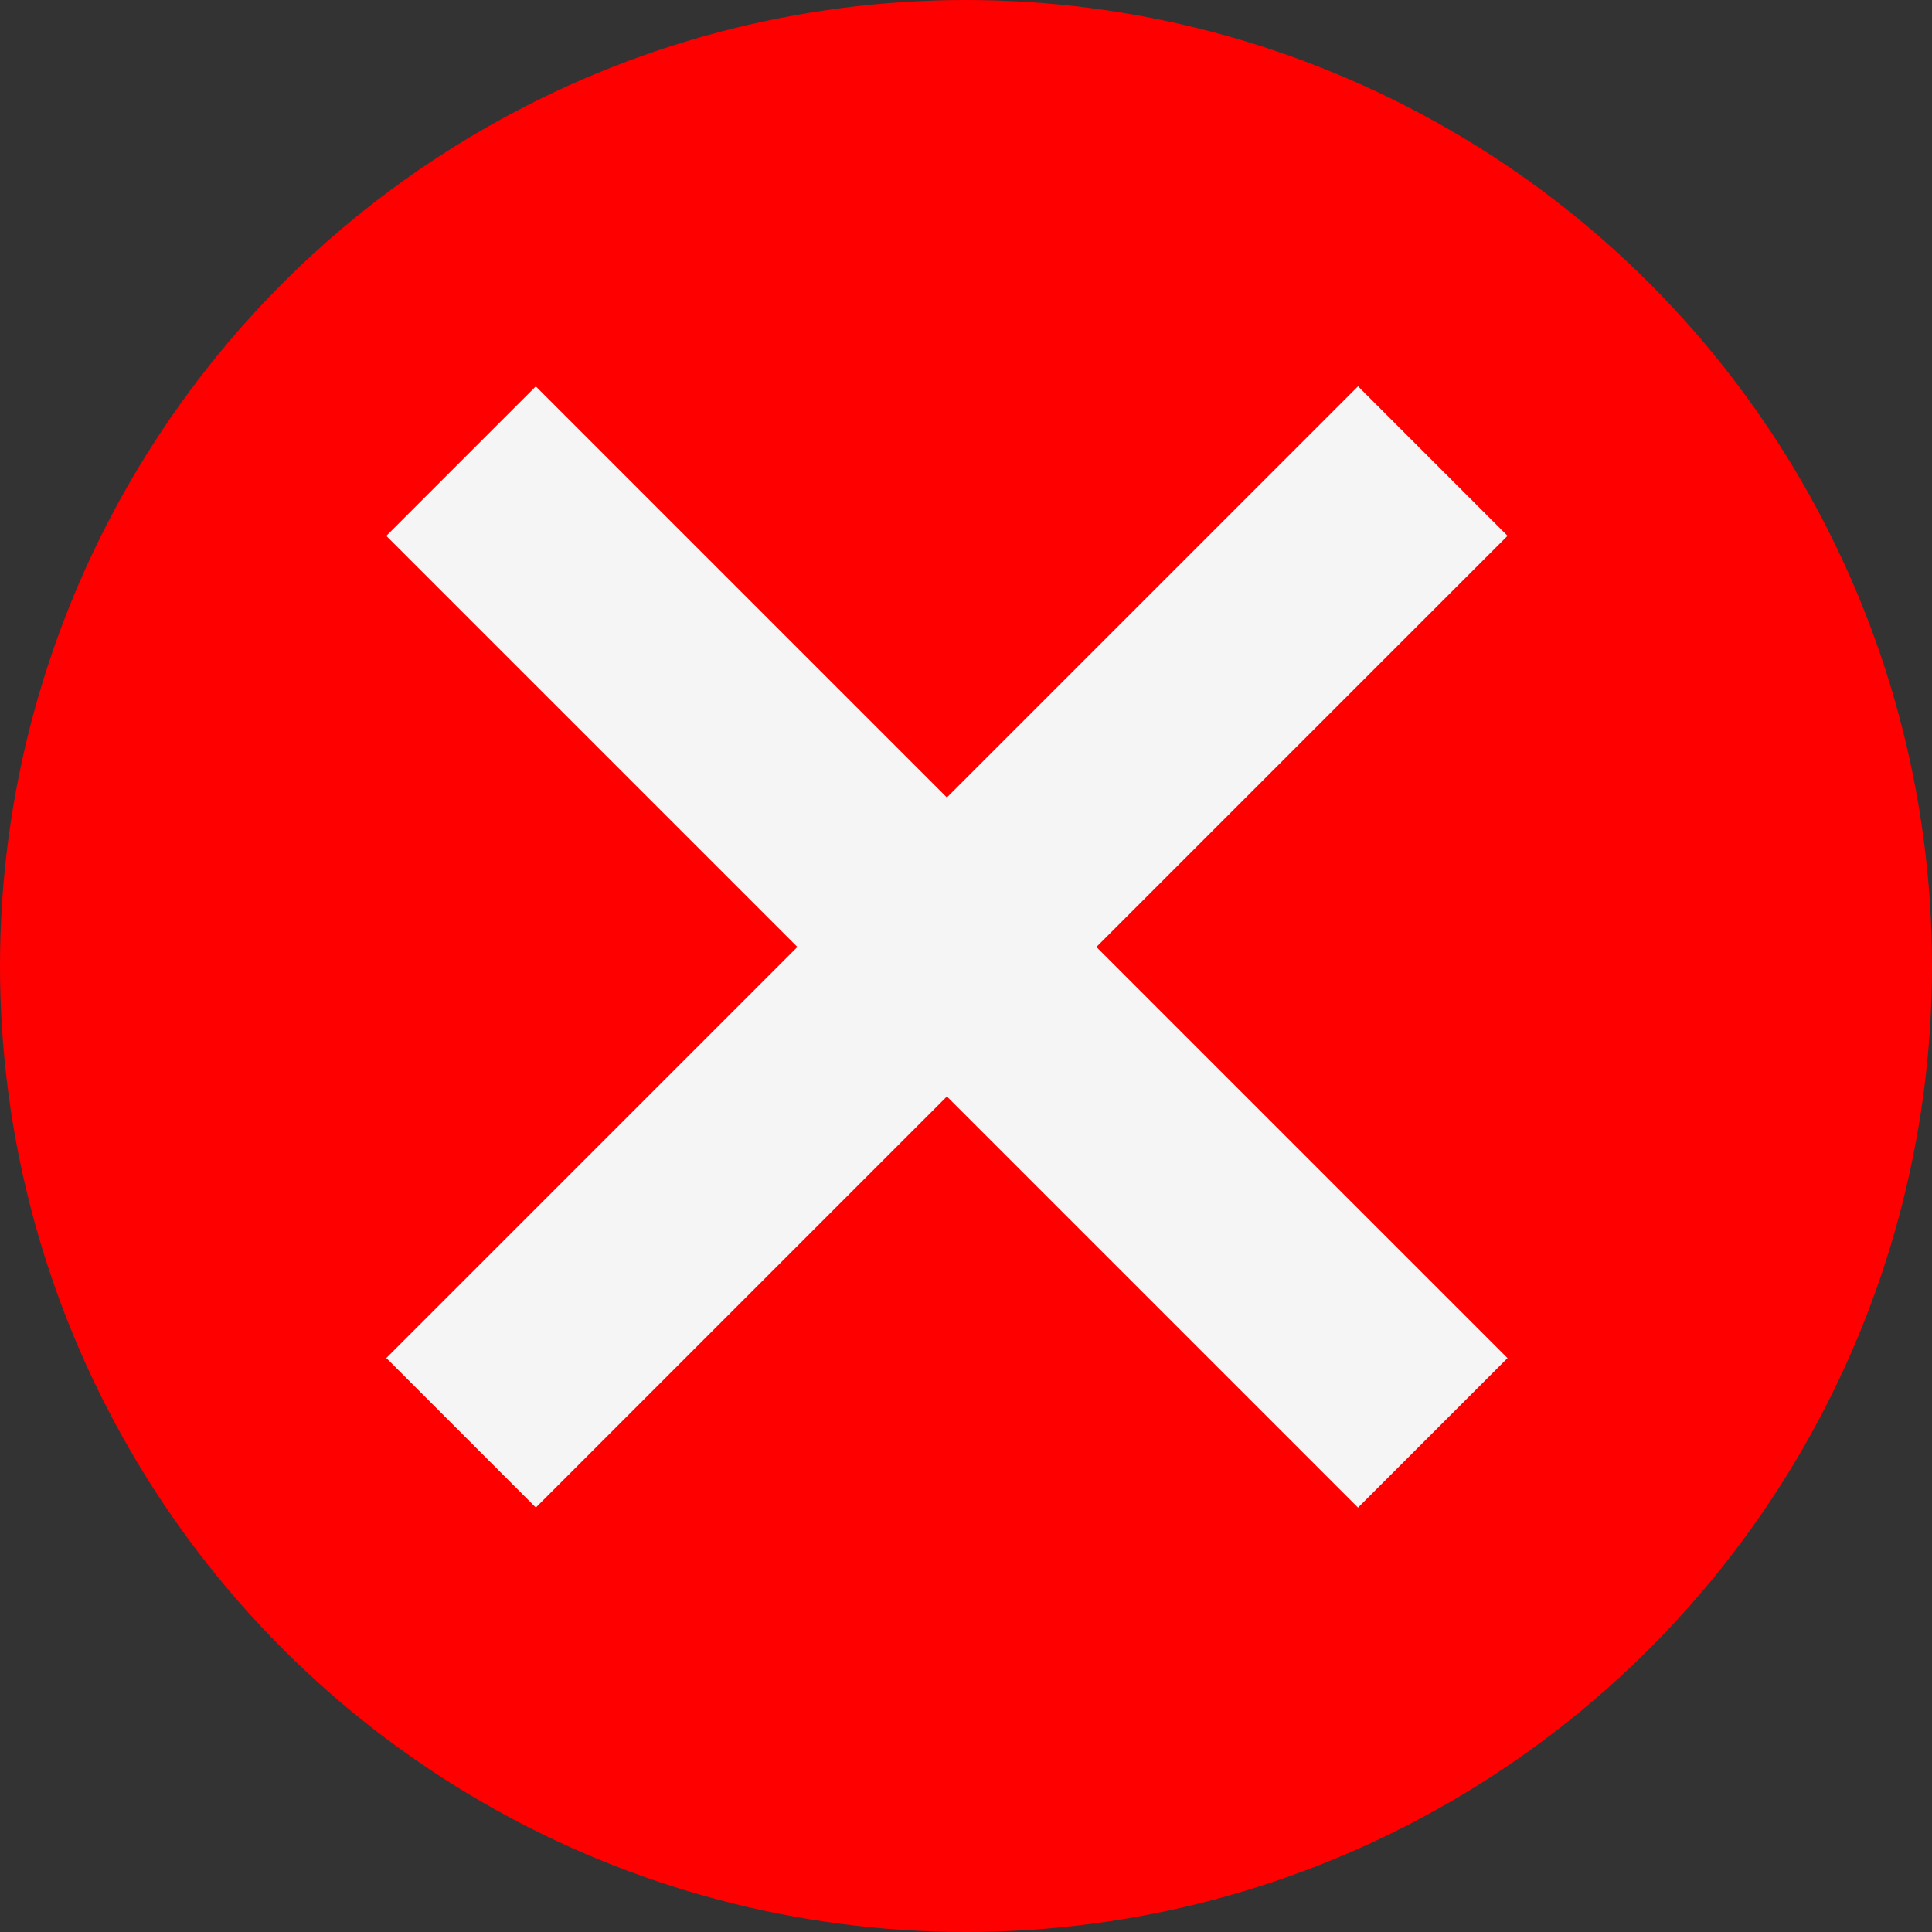 <svg width="20" height="20" viewBox="0 0 20 20" fill="none" xmlns="http://www.w3.org/2000/svg">
<rect x="0" y="0" width="20" height="20" fill="#333333" stroke="none"/>
<circle cx="10" cy="10" r="10" transform="rotate(-180 10 10)" fill="#FF0000"/>
<rect x="5.547" y="15.606" width="2.189" height="14.226" transform="rotate(-135 5.547 15.606)" fill="#F5F5F5"/>
<rect x="15.606" y="14.059" width="2.189" height="14.226" transform="rotate(135 15.606 14.059)" fill="#F5F5F5"/>
</svg>
